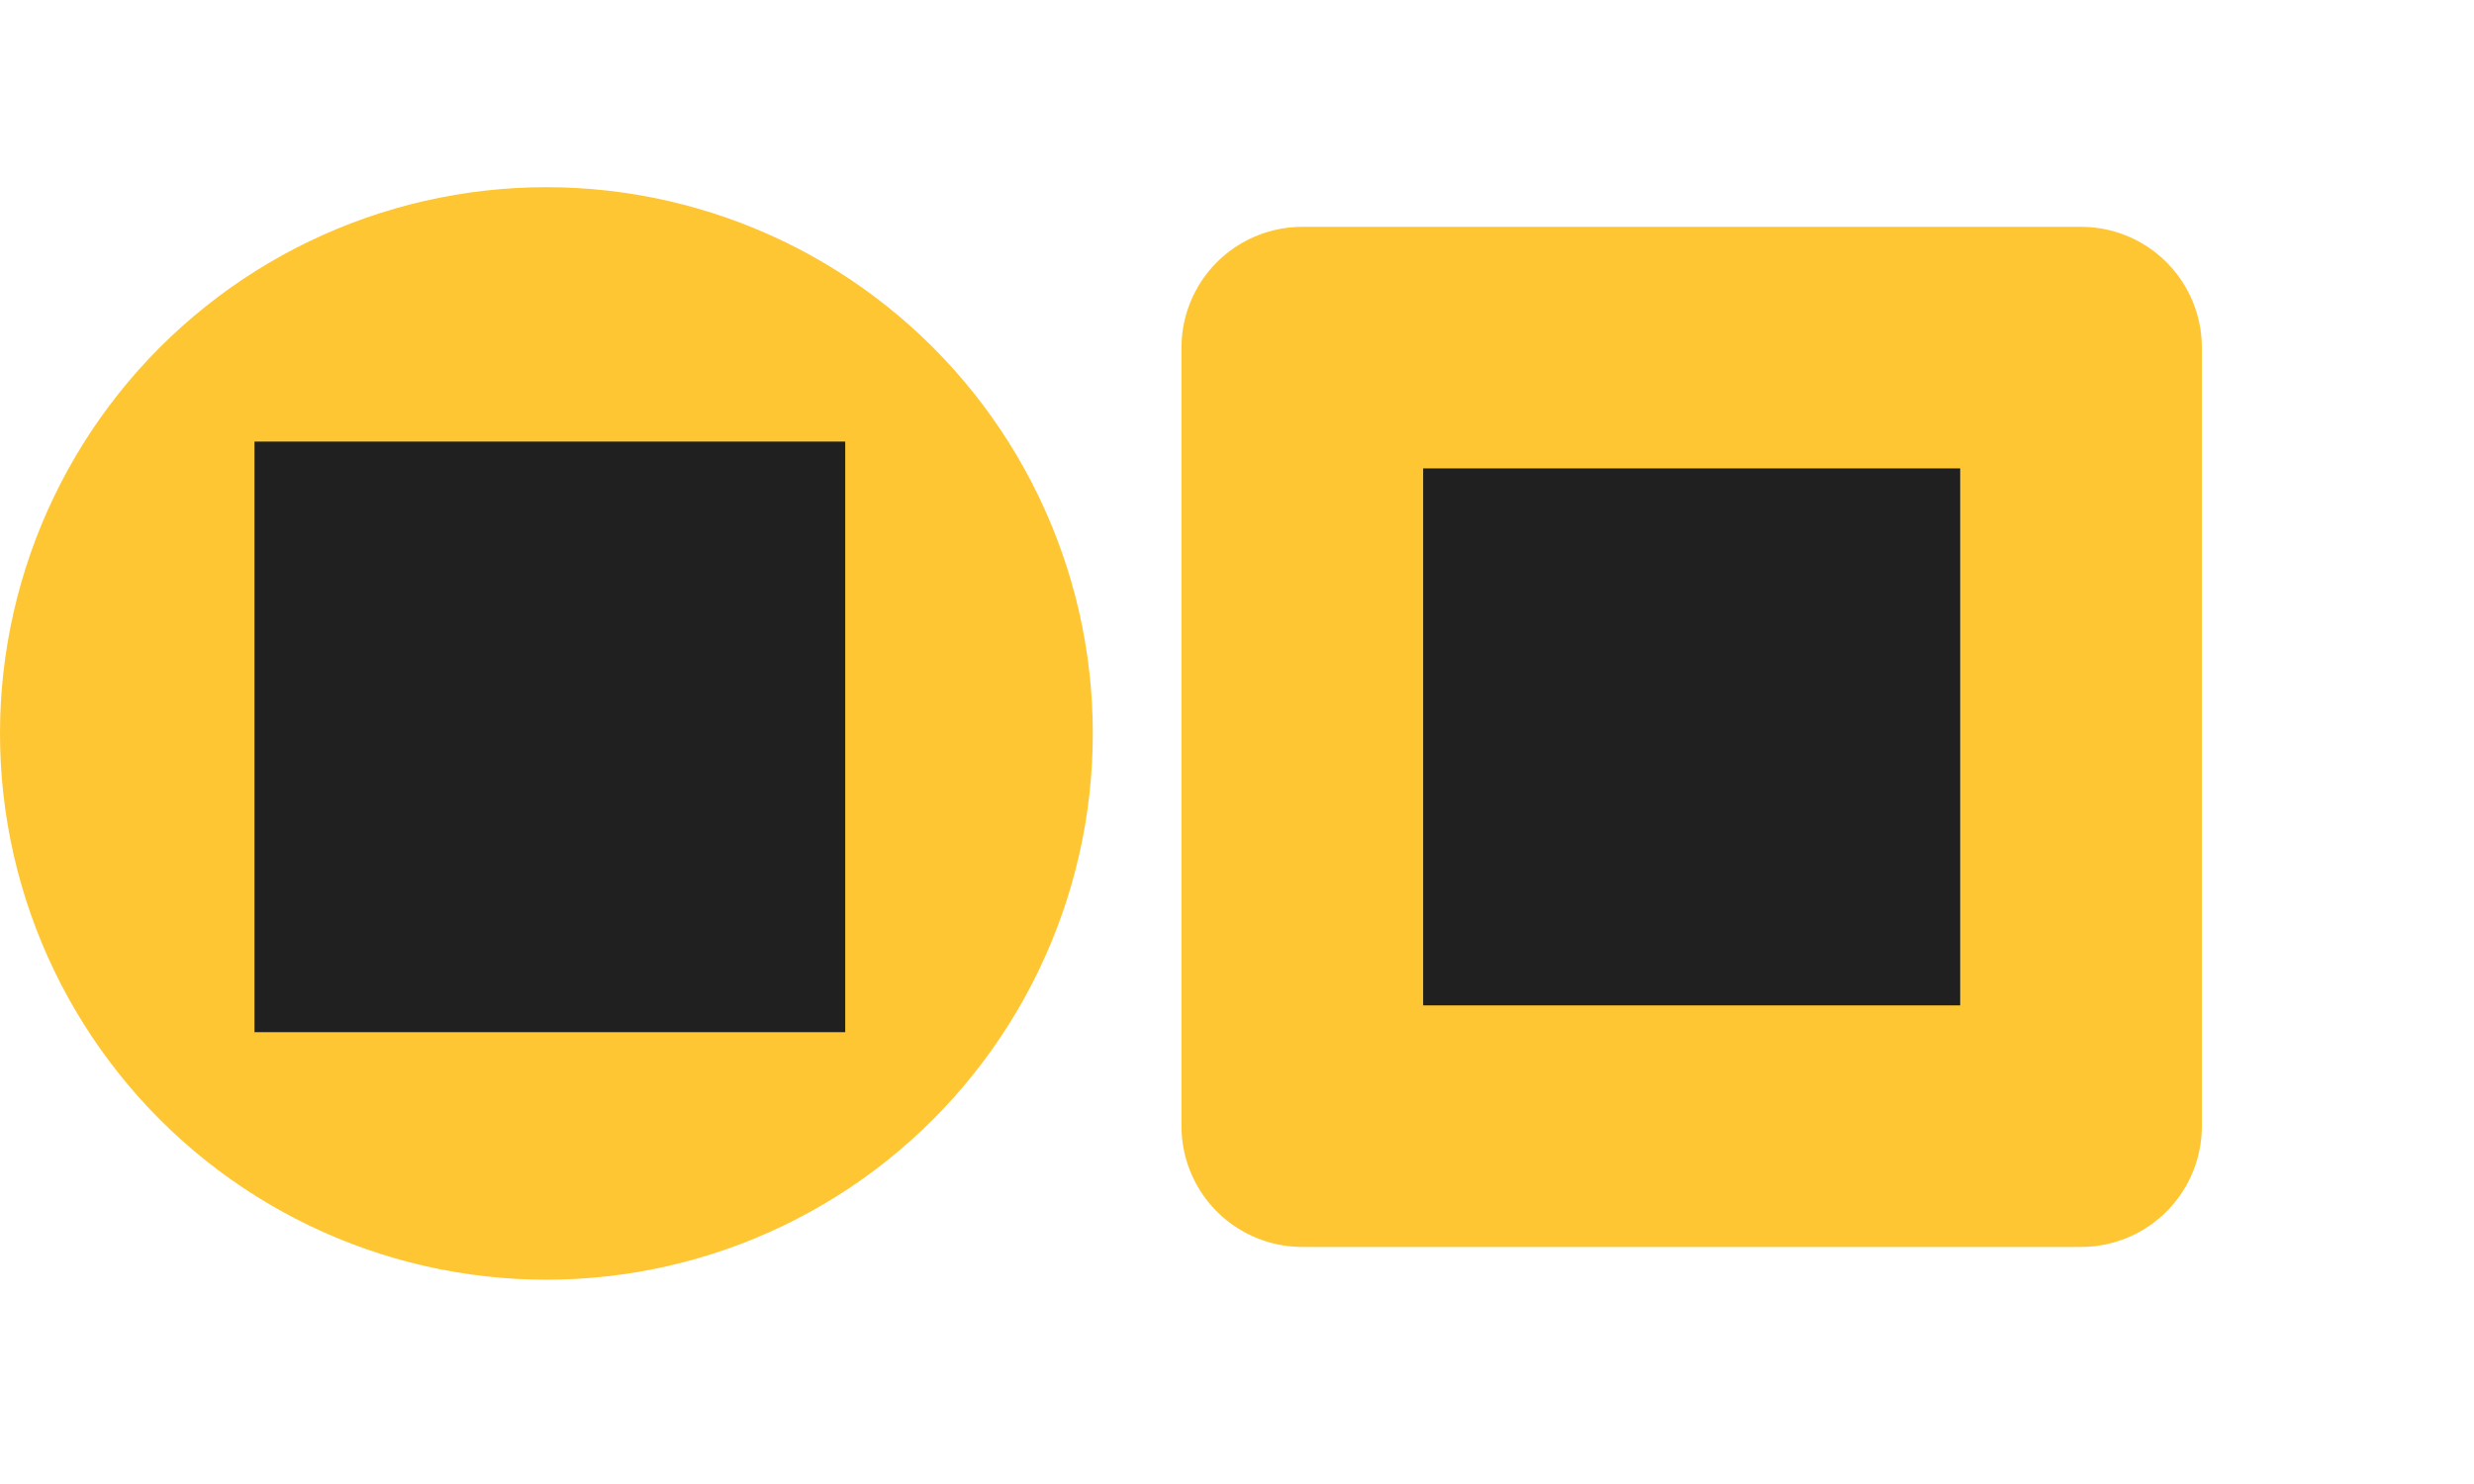 <svg width="100" height="60" viewBox="0 0 100 60" fill="none" xmlns="http://www.w3.org/2000/svg">
<path d="M17.171 8.122C20.406 7.384 23.766 7.384 27 8.122C30.235 8.86 33.262 10.318 35.856 12.387C38.45 14.456 40.545 17.082 41.984 20.072C43.424 23.061 44.172 26.336 44.172 29.654C44.172 32.972 43.424 36.248 41.984 39.237C40.545 42.226 38.45 44.853 35.856 46.922C33.262 48.99 30.235 50.448 27 51.186C23.766 51.925 20.406 51.925 17.171 51.186C13.937 50.448 10.91 48.99 8.316 46.922C5.721 44.853 3.627 42.226 2.187 39.237C0.748 36.248 0 32.972 0 29.654C0 26.336 0.748 23.061 2.187 20.072C3.627 17.082 5.721 14.456 8.316 12.387C10.91 10.318 13.937 8.86 17.171 8.122Z" fill="#FFC633"/>
<rect width="23.878" height="23.878" transform="matrix(-1 0 0 1 34.164 17.854)" fill="#202020"/>
<rect x="4.884" y="-4.884" width="31.476" height="31.476" transform="matrix(-1 0 0 1 89 18.939)" fill="#202020" stroke="#FFC633" stroke-width="9.768" stroke-linejoin="round"/>
</svg>
